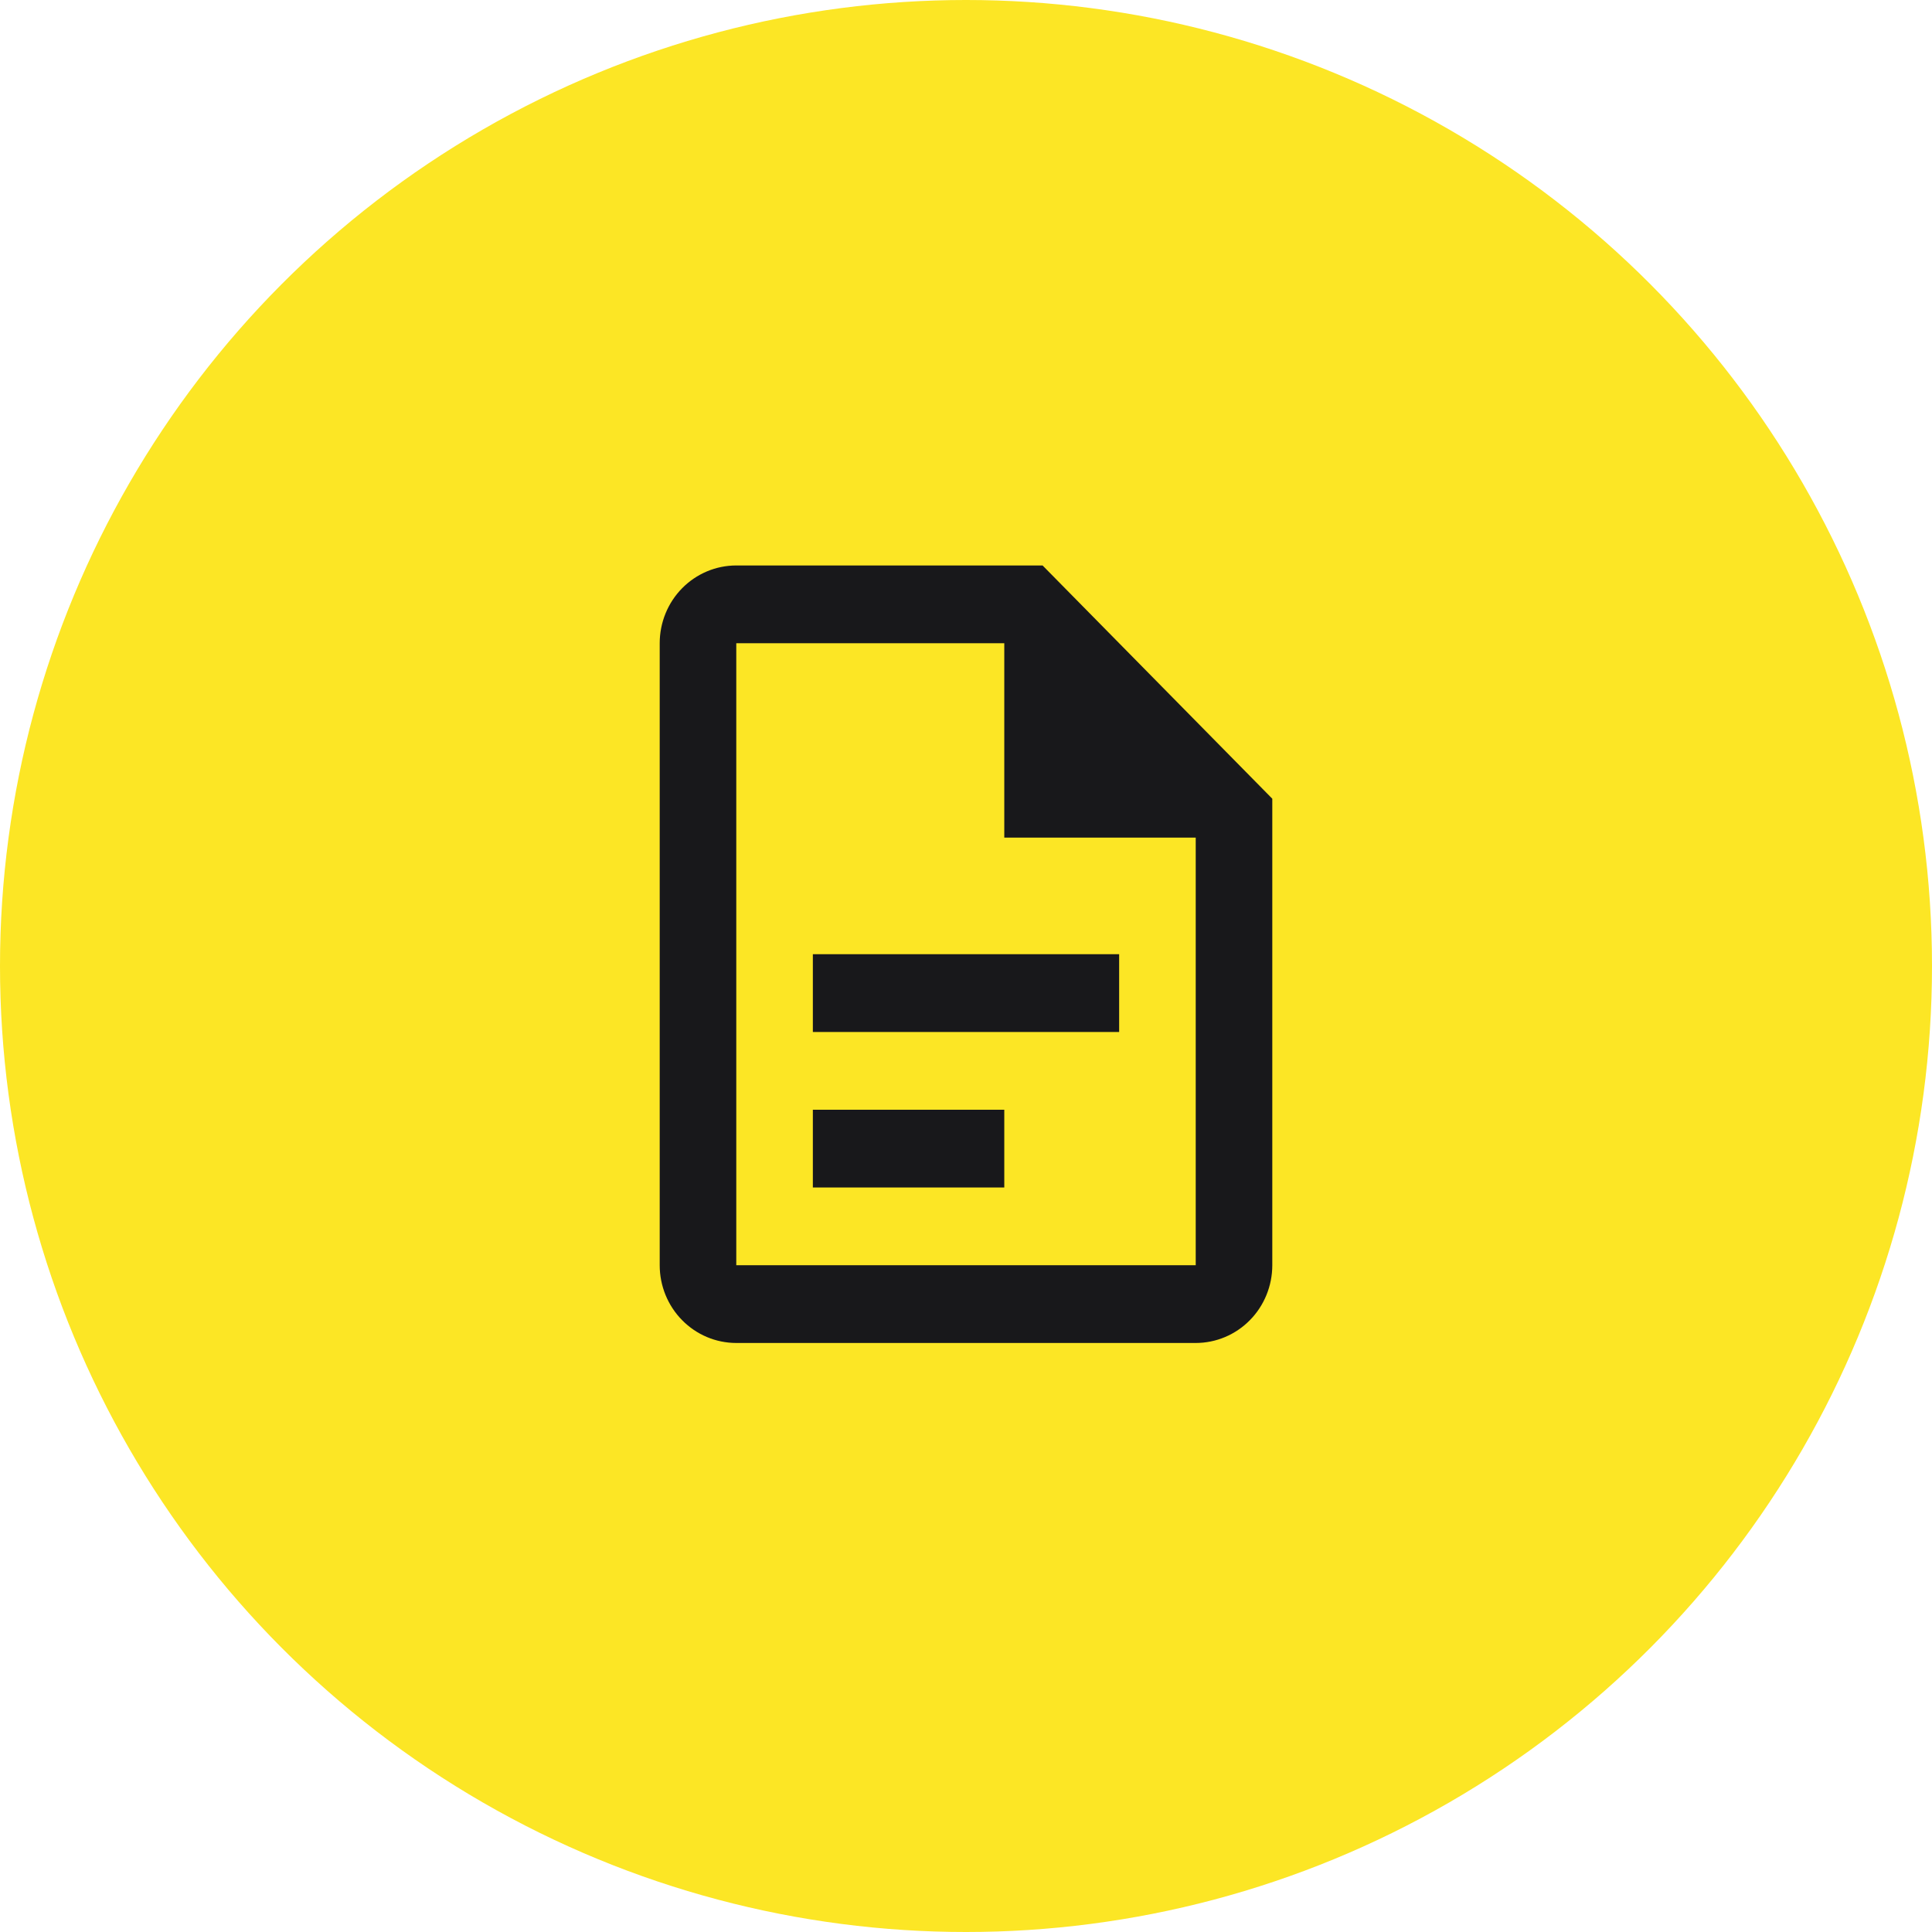 <?xml version="1.0" encoding="UTF-8"?> <svg xmlns="http://www.w3.org/2000/svg" width="82" height="82" viewBox="0 0 82 82" fill="none"> <circle cx="41" cy="41" r="41" fill="#FCE625"></circle> <path d="M31.25 24C30.388 24 29.561 24.348 28.952 24.966C28.342 25.585 28 26.425 28 27.3V53.7C28 54.575 28.342 55.415 28.952 56.033C29.561 56.652 30.388 57 31.25 57H50.75C51.612 57 52.439 56.652 53.048 56.033C53.658 55.415 54 54.575 54 53.7V33.9L44.25 24H31.25ZM31.25 27.3H42.625V35.55H50.75V53.7H31.25V27.3ZM34.5 40.5V43.8H47.5V40.5H34.5ZM34.5 47.1V50.4H42.625V47.1H34.5Z" fill="#18181B"></path> </svg> 